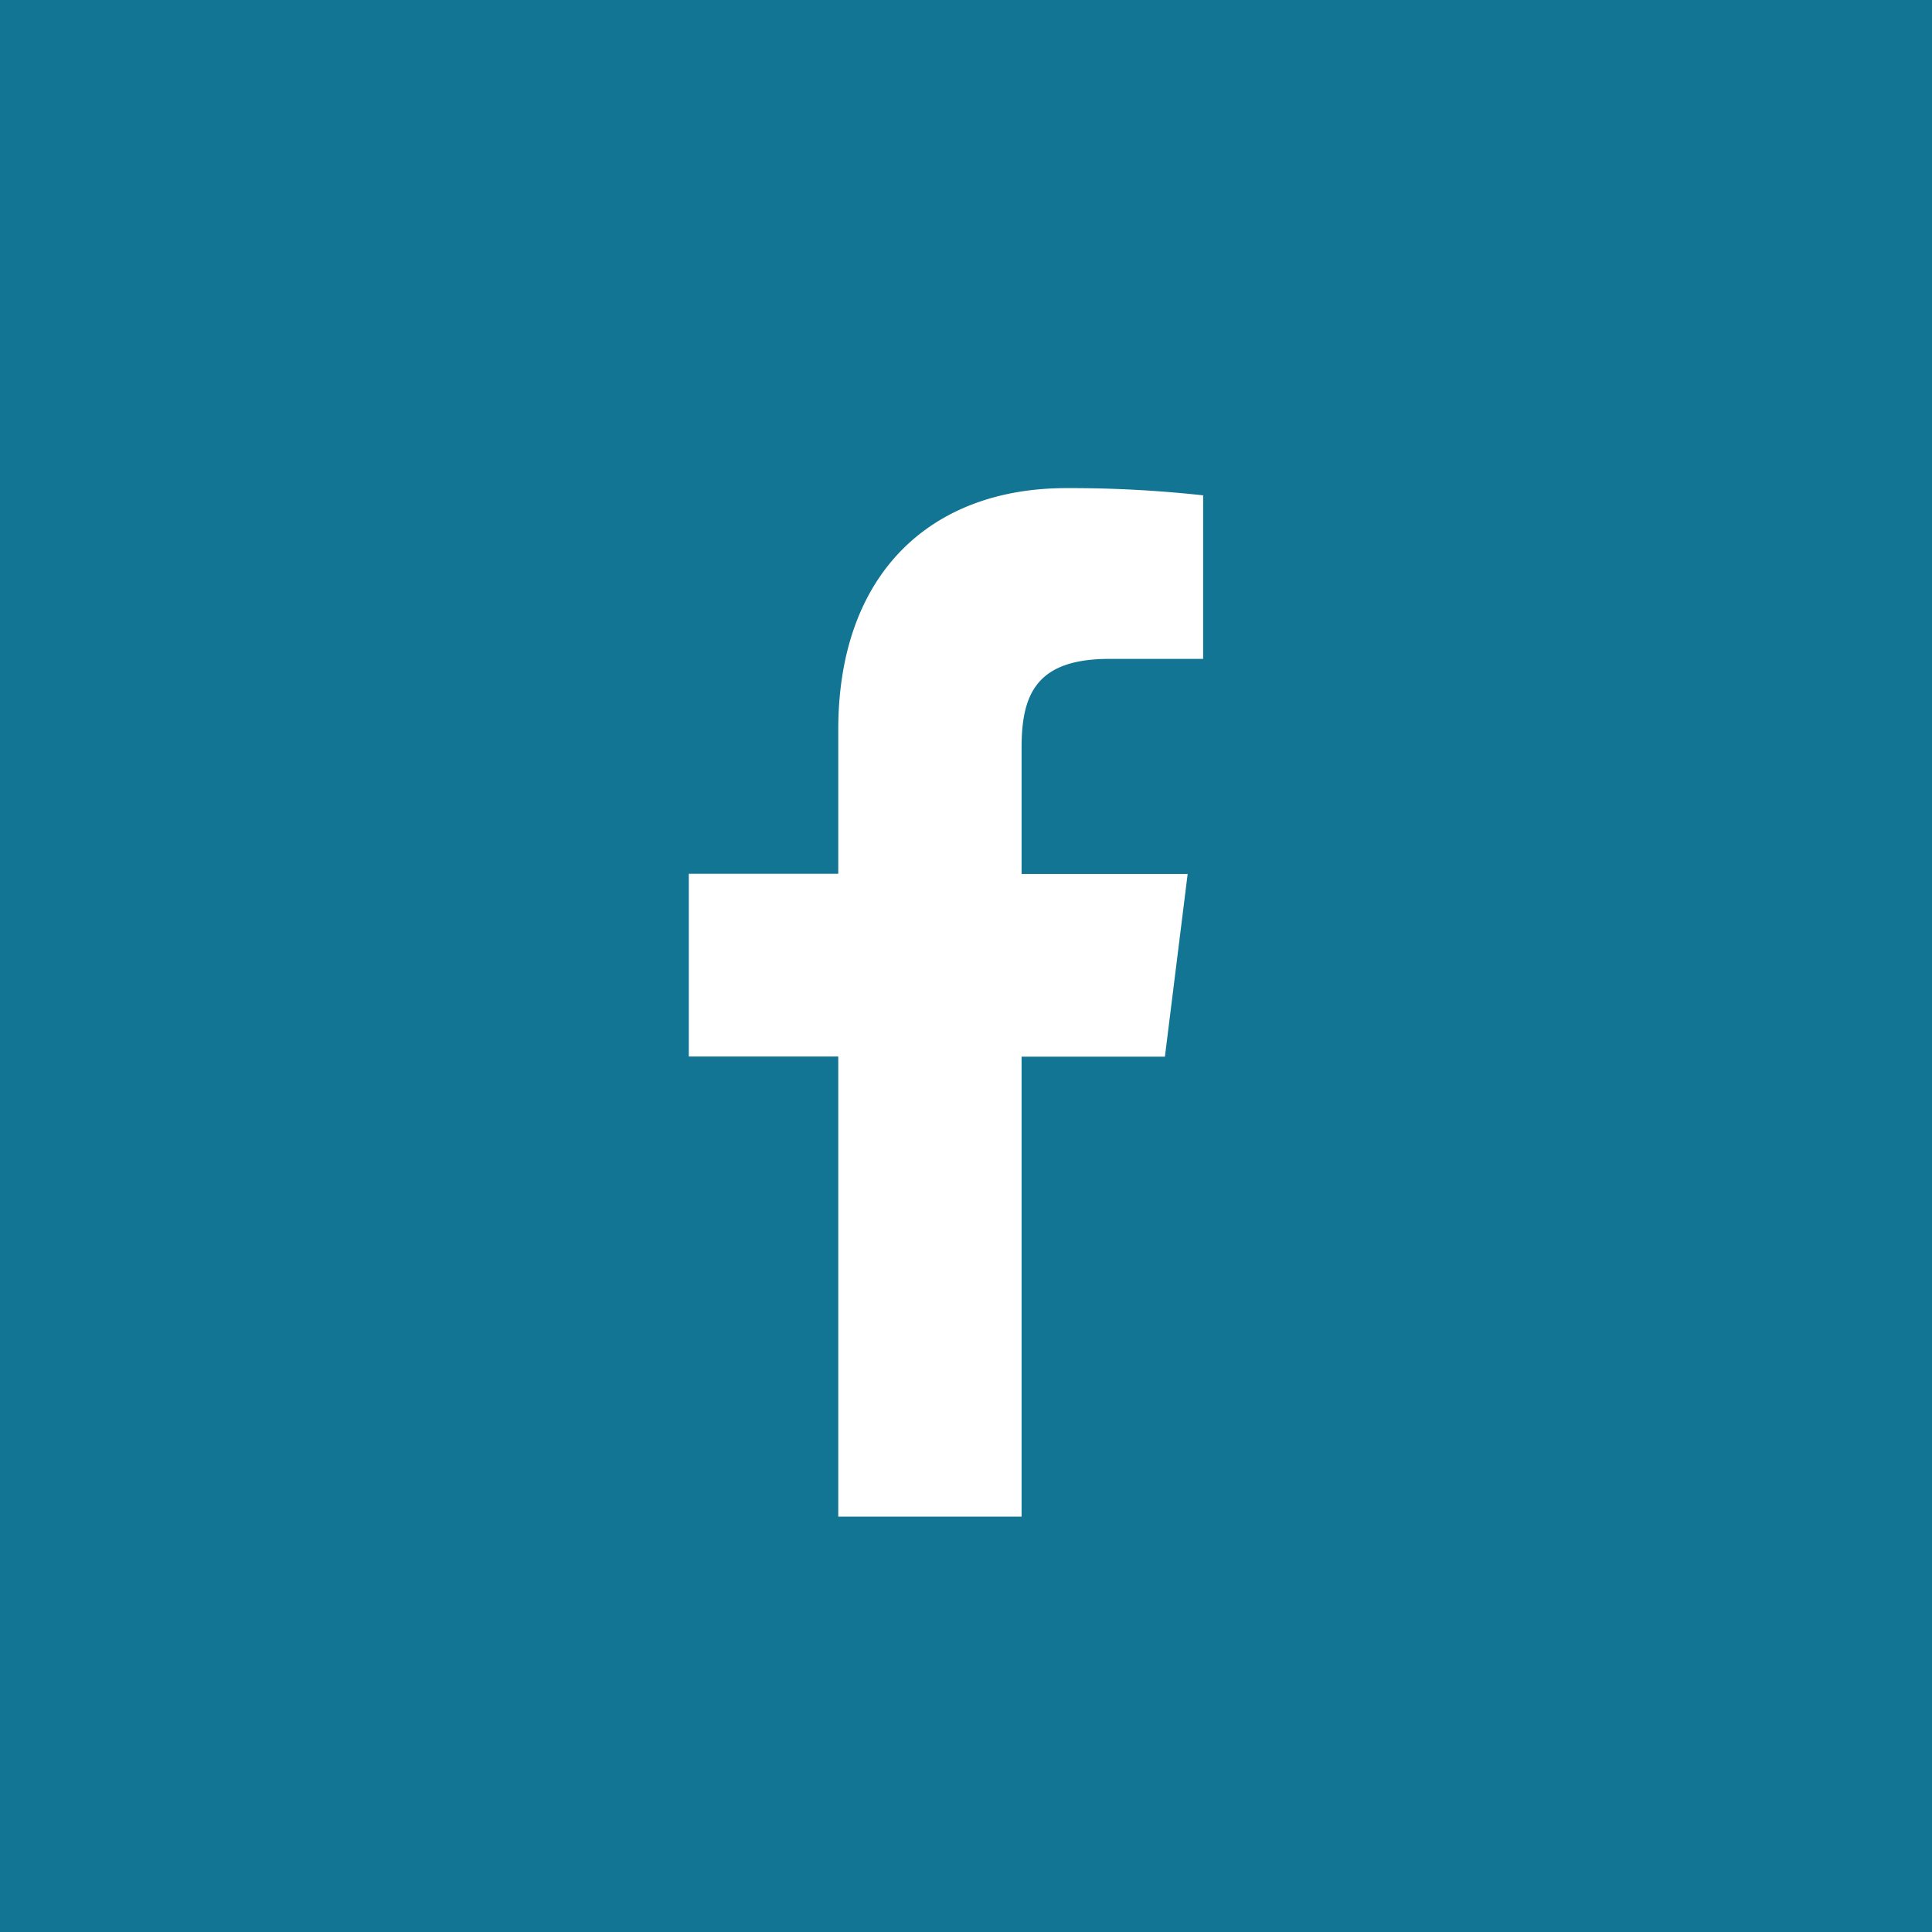 <svg id="Group_1559" data-name="Group 1559" xmlns="http://www.w3.org/2000/svg" width="46.531" height="46.531" viewBox="0 0 46.531 46.531">
  <rect id="Rectangle_270" data-name="Rectangle 270" width="46.531" height="46.531" fill="#127594"/>
  <path id="facebook_2_" data-name="facebook(2)" d="M16.312,4.113h2.261V.174A29.2,29.2,0,0,0,15.279,0c-3.26,0-5.494,2.051-5.494,5.82V9.289h-3.6v4.4h3.6V24.771H14.2V13.693h3.452l.548-4.4h-4V6.257C14.2,4.984,14.539,4.113,16.312,4.113Z" transform="translate(10.404 11.756)" fill="#fff"/>
</svg>
